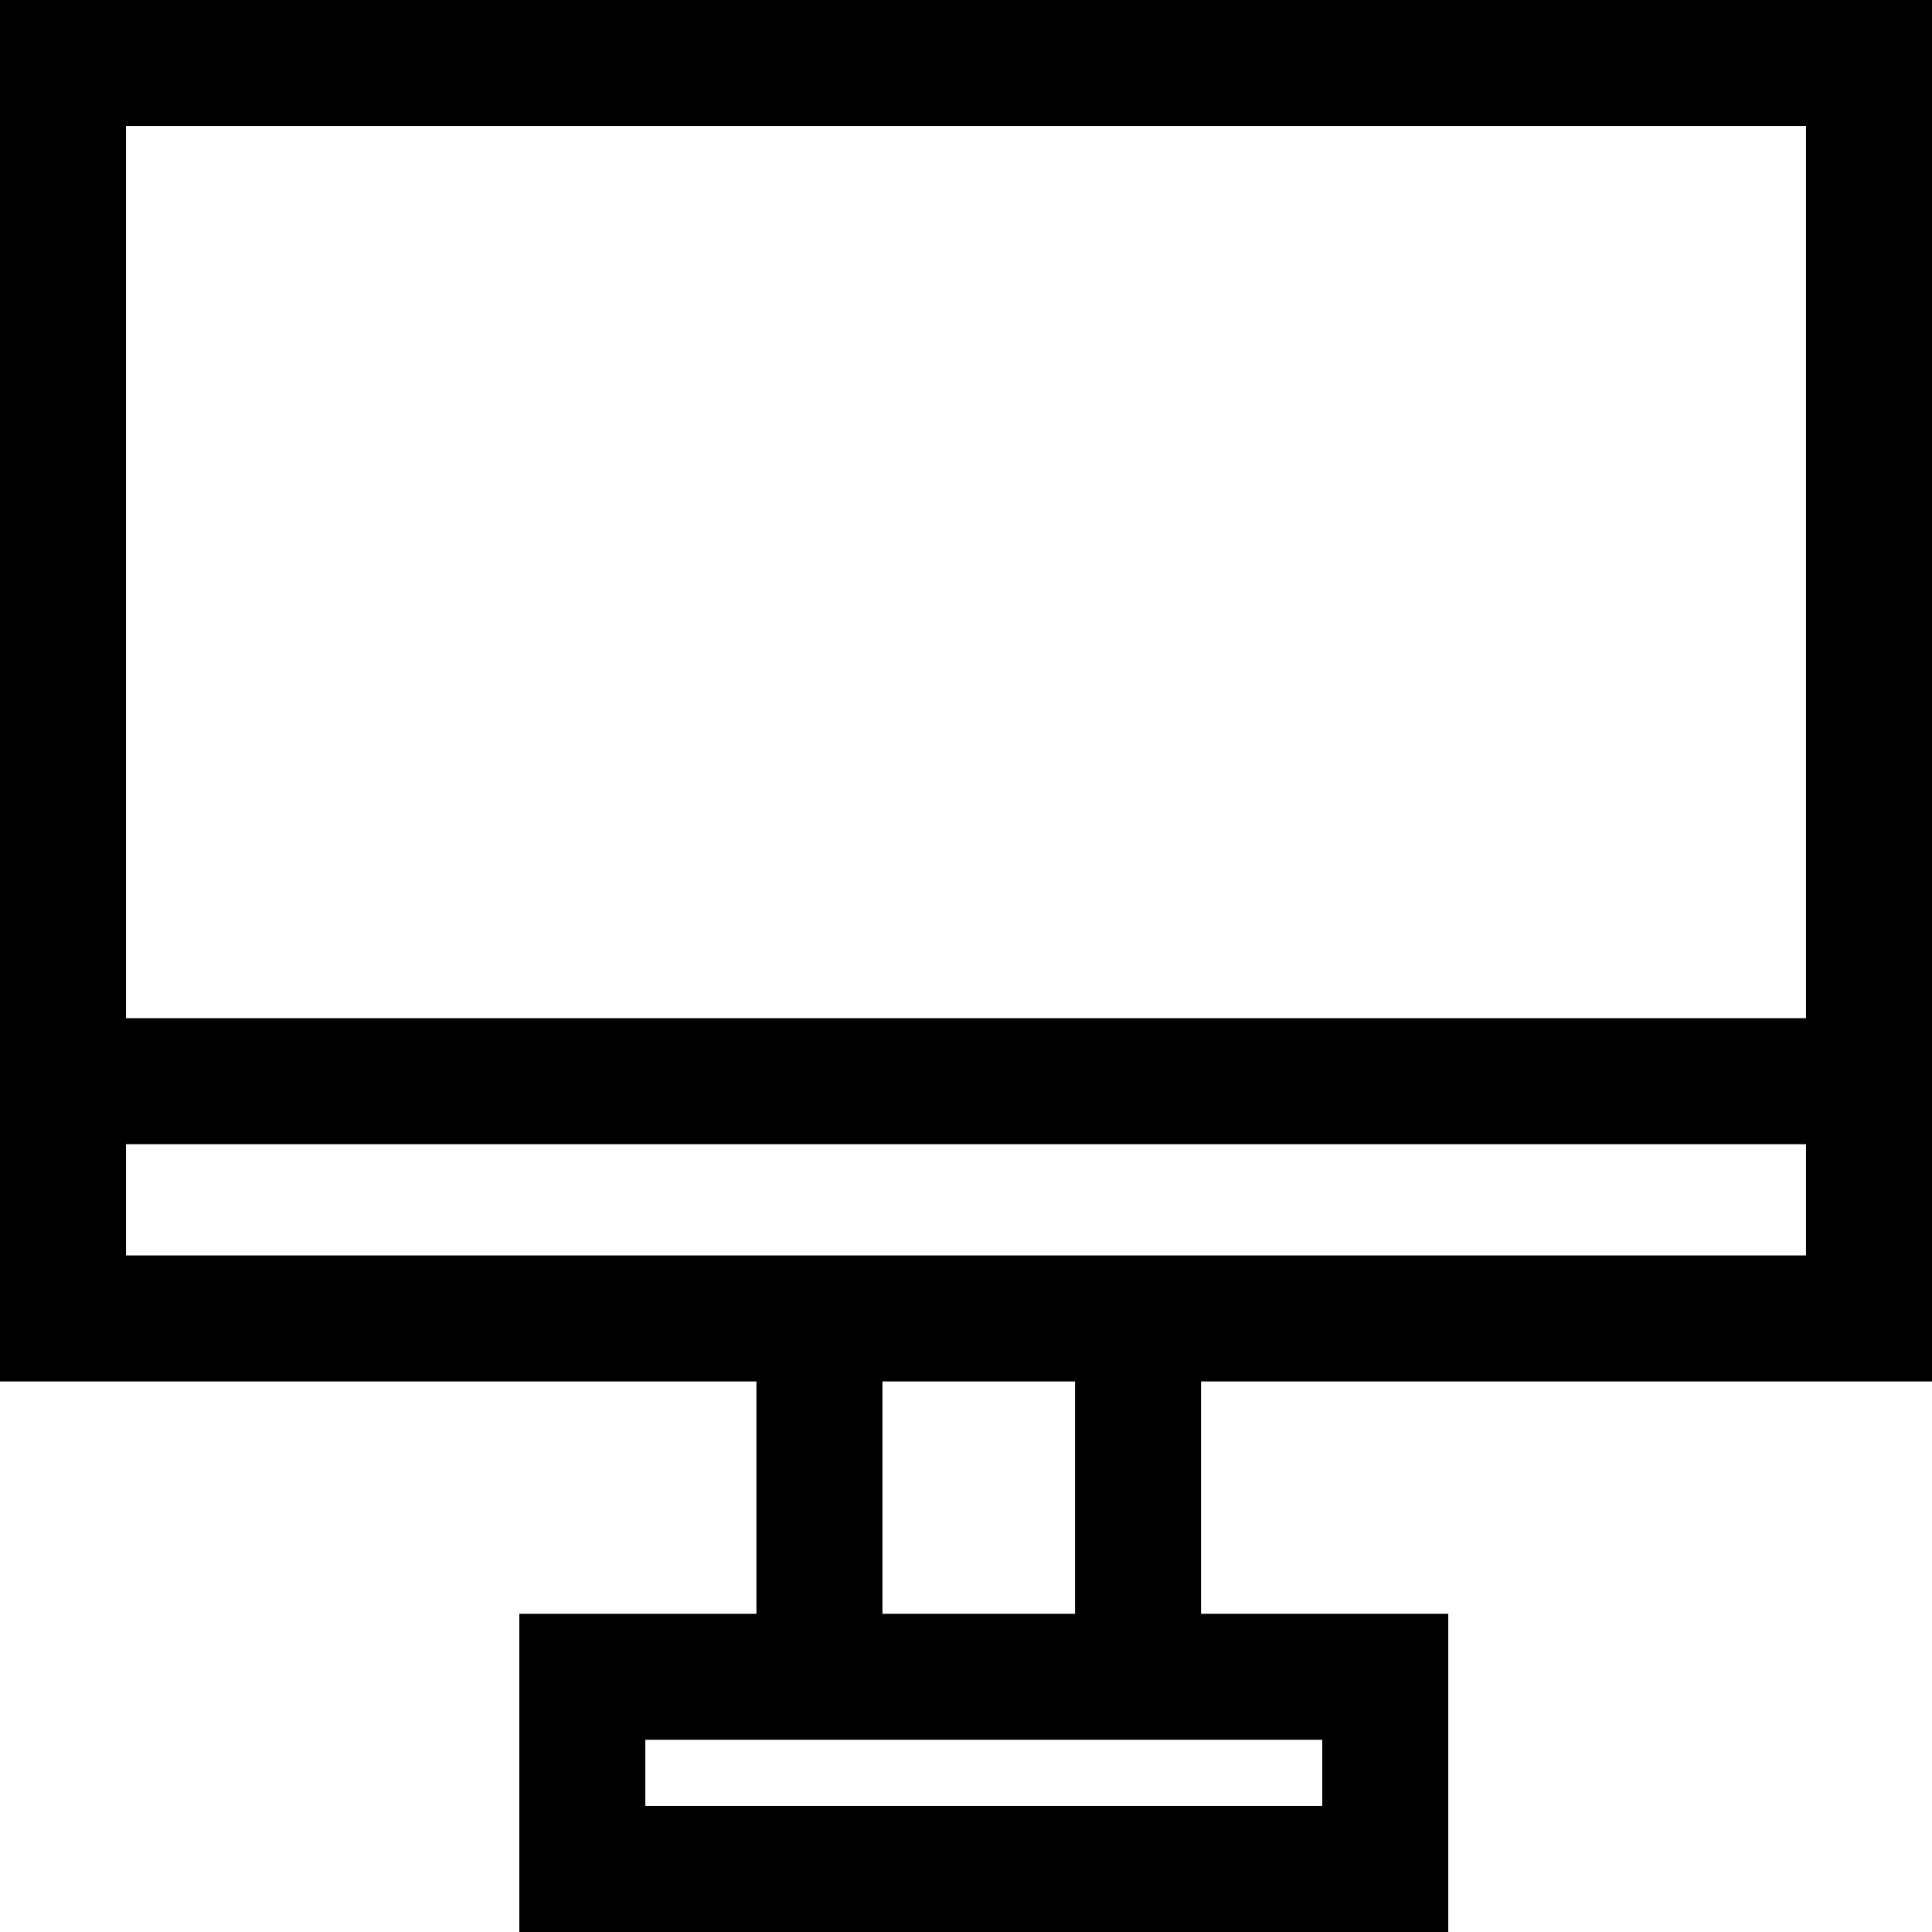 <?xml version="1.0" encoding="iso-8859-1"?>
<!-- Uploaded to: SVG Repo, www.svgrepo.com, Generator: SVG Repo Mixer Tools -->
<svg fill="#000000" height="800px" width="800px" version="1.1" id="Layer_1" xmlns="http://www.w3.org/2000/svg" xmlns:xlink="http://www.w3.org/1999/xlink" 
	 viewBox="0 0 512 512" xml:space="preserve">
<g>
	<g>
		<path d="M0,0v366.099h200.464v61.566h-62.836V512h246.174v-84.336h-65.515v-61.566H512V0H0z M350.411,461.055v17.554H171.019
			v-17.554H350.411z M233.855,427.664v-61.566h51.041v61.566H233.855z M478.609,332.708H33.391v-29.489h445.217V332.708z
			 M478.609,269.827H33.391V33.391h445.217V269.827z"/>
	</g>
</g>
</svg>